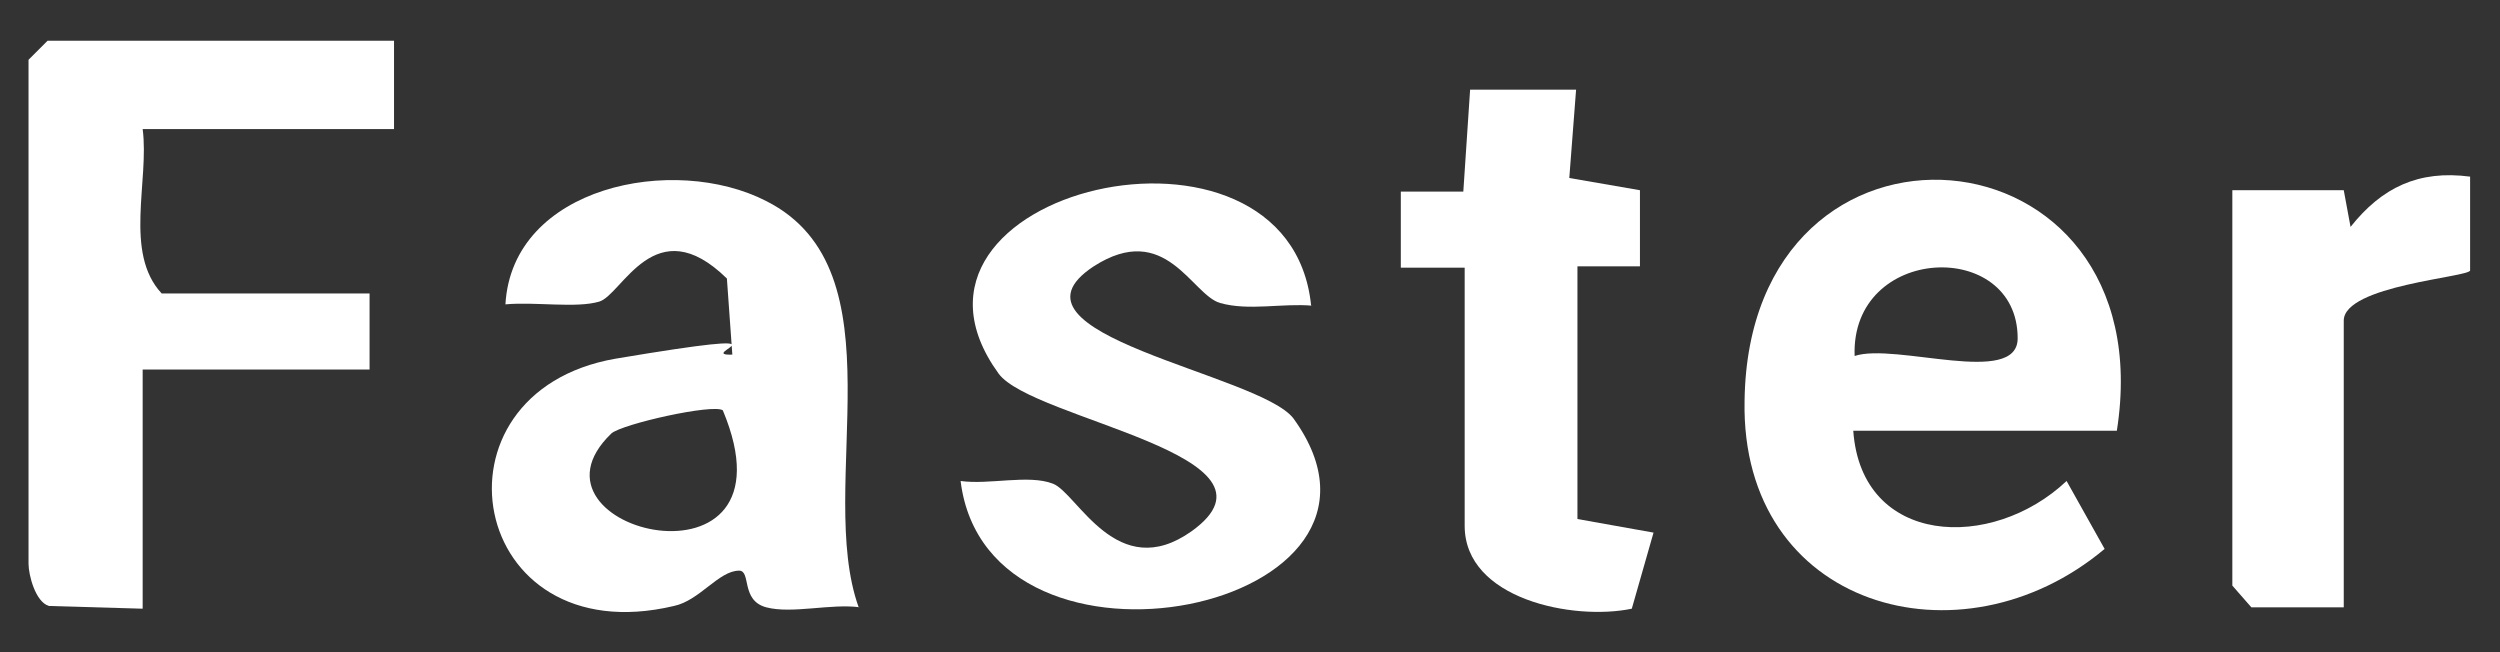 <?xml version="1.0" encoding="UTF-8"?>
<svg id="Layer_1" xmlns="http://www.w3.org/2000/svg" version="1.1" viewBox="0 0 184 48">
  <rect x="0" y="0" width="184" height="48" fill="#333333" stroke="none"/>
  <!-- Generator: Adobe Illustrator 29.3.1, SVG Export Plug-In . SVG Version: 2.1.0 Build 151)  -->
  <defs>
    <style>
      .st0 {
        fill: #fff;
      }
    </style>
  </defs>
  <path class="st0" d="M29,3v6.5H10.5c.5,3.8-1.4,9.1,1.4,12.1h15.3v5.6H10.5v17.6l-6.9-.2c-1-.3-1.5-2.3-1.5-3.1V4.4l1.4-1.4h25.4Z"/>
  <path class="st0" d="M63.3,44.7c-2.1-.3-5,.5-6.9,0s-1.1-2.7-2-2.7c-1.5,0-2.9,2.2-4.8,2.6-15.2,3.6-18.6-15.7-4.3-18.2,14.3-2.4,5.7-.2,8.6-.3l-.4-5.6c-5.3-5.2-7.7,1.2-9.4,1.7s-4.7,0-6.9.2c.5-8.7,12.4-11.1,19.2-7.6,10.1,5.1,3.6,21,6.8,29.9h0ZM45,31.9c-7.5,7.2,14.1,12.4,8.2-1.7-.7-.5-7.4,1-8.2,1.7Z"/>
  <path class="st0" d="M155.9,31.7h-19.5c.6,8.5,10.2,8.9,15.7,3.7l2.8,5c-10.6,8.9-26.8,4.3-26.5-10.9.3-23.3,31-20.7,27.4,2.2h0ZM136.5,26.2c3-1,12,2.3,12-1.3,0-7.4-12.3-6.9-12,1.3Z"/>
  <path class="st0" d="M96.6,22.5c-2.2-.2-4.7.4-6.8-.2s-4-6.1-9.3-2.7c-7.6,5,12.2,7.9,14.7,11.2,10.2,14.1-22.5,20.8-24.5,4.6,2.1.3,5-.5,6.8.2s4.7,7.4,10.2,3.5c7.8-5.6-11.7-8.2-14.2-11.6-9.8-13.5,21.4-20.9,23-5h0Z"/>
  <path class="st0" d="M107.7,19.7h-4.6v-5.6h4.6l.5-7.5h7.8l-.5,6.5,5.2.9v5.6h-4.6v18.6l5.6,1-1.6,5.6c-4.3.9-12.3-.7-12.3-6.1v-19h0Z"/>
  <path class="st0" d="M172.6,44.7h-6.9c0,0-1.4-1.6-1.4-1.6V14c0,0,8.2,0,8.2,0l.5,2.7c2.3-2.9,5-4.2,8.8-3.7v6.9c0,.5-9.3,1.1-9.3,3.7v21.1Z"/>
</svg>